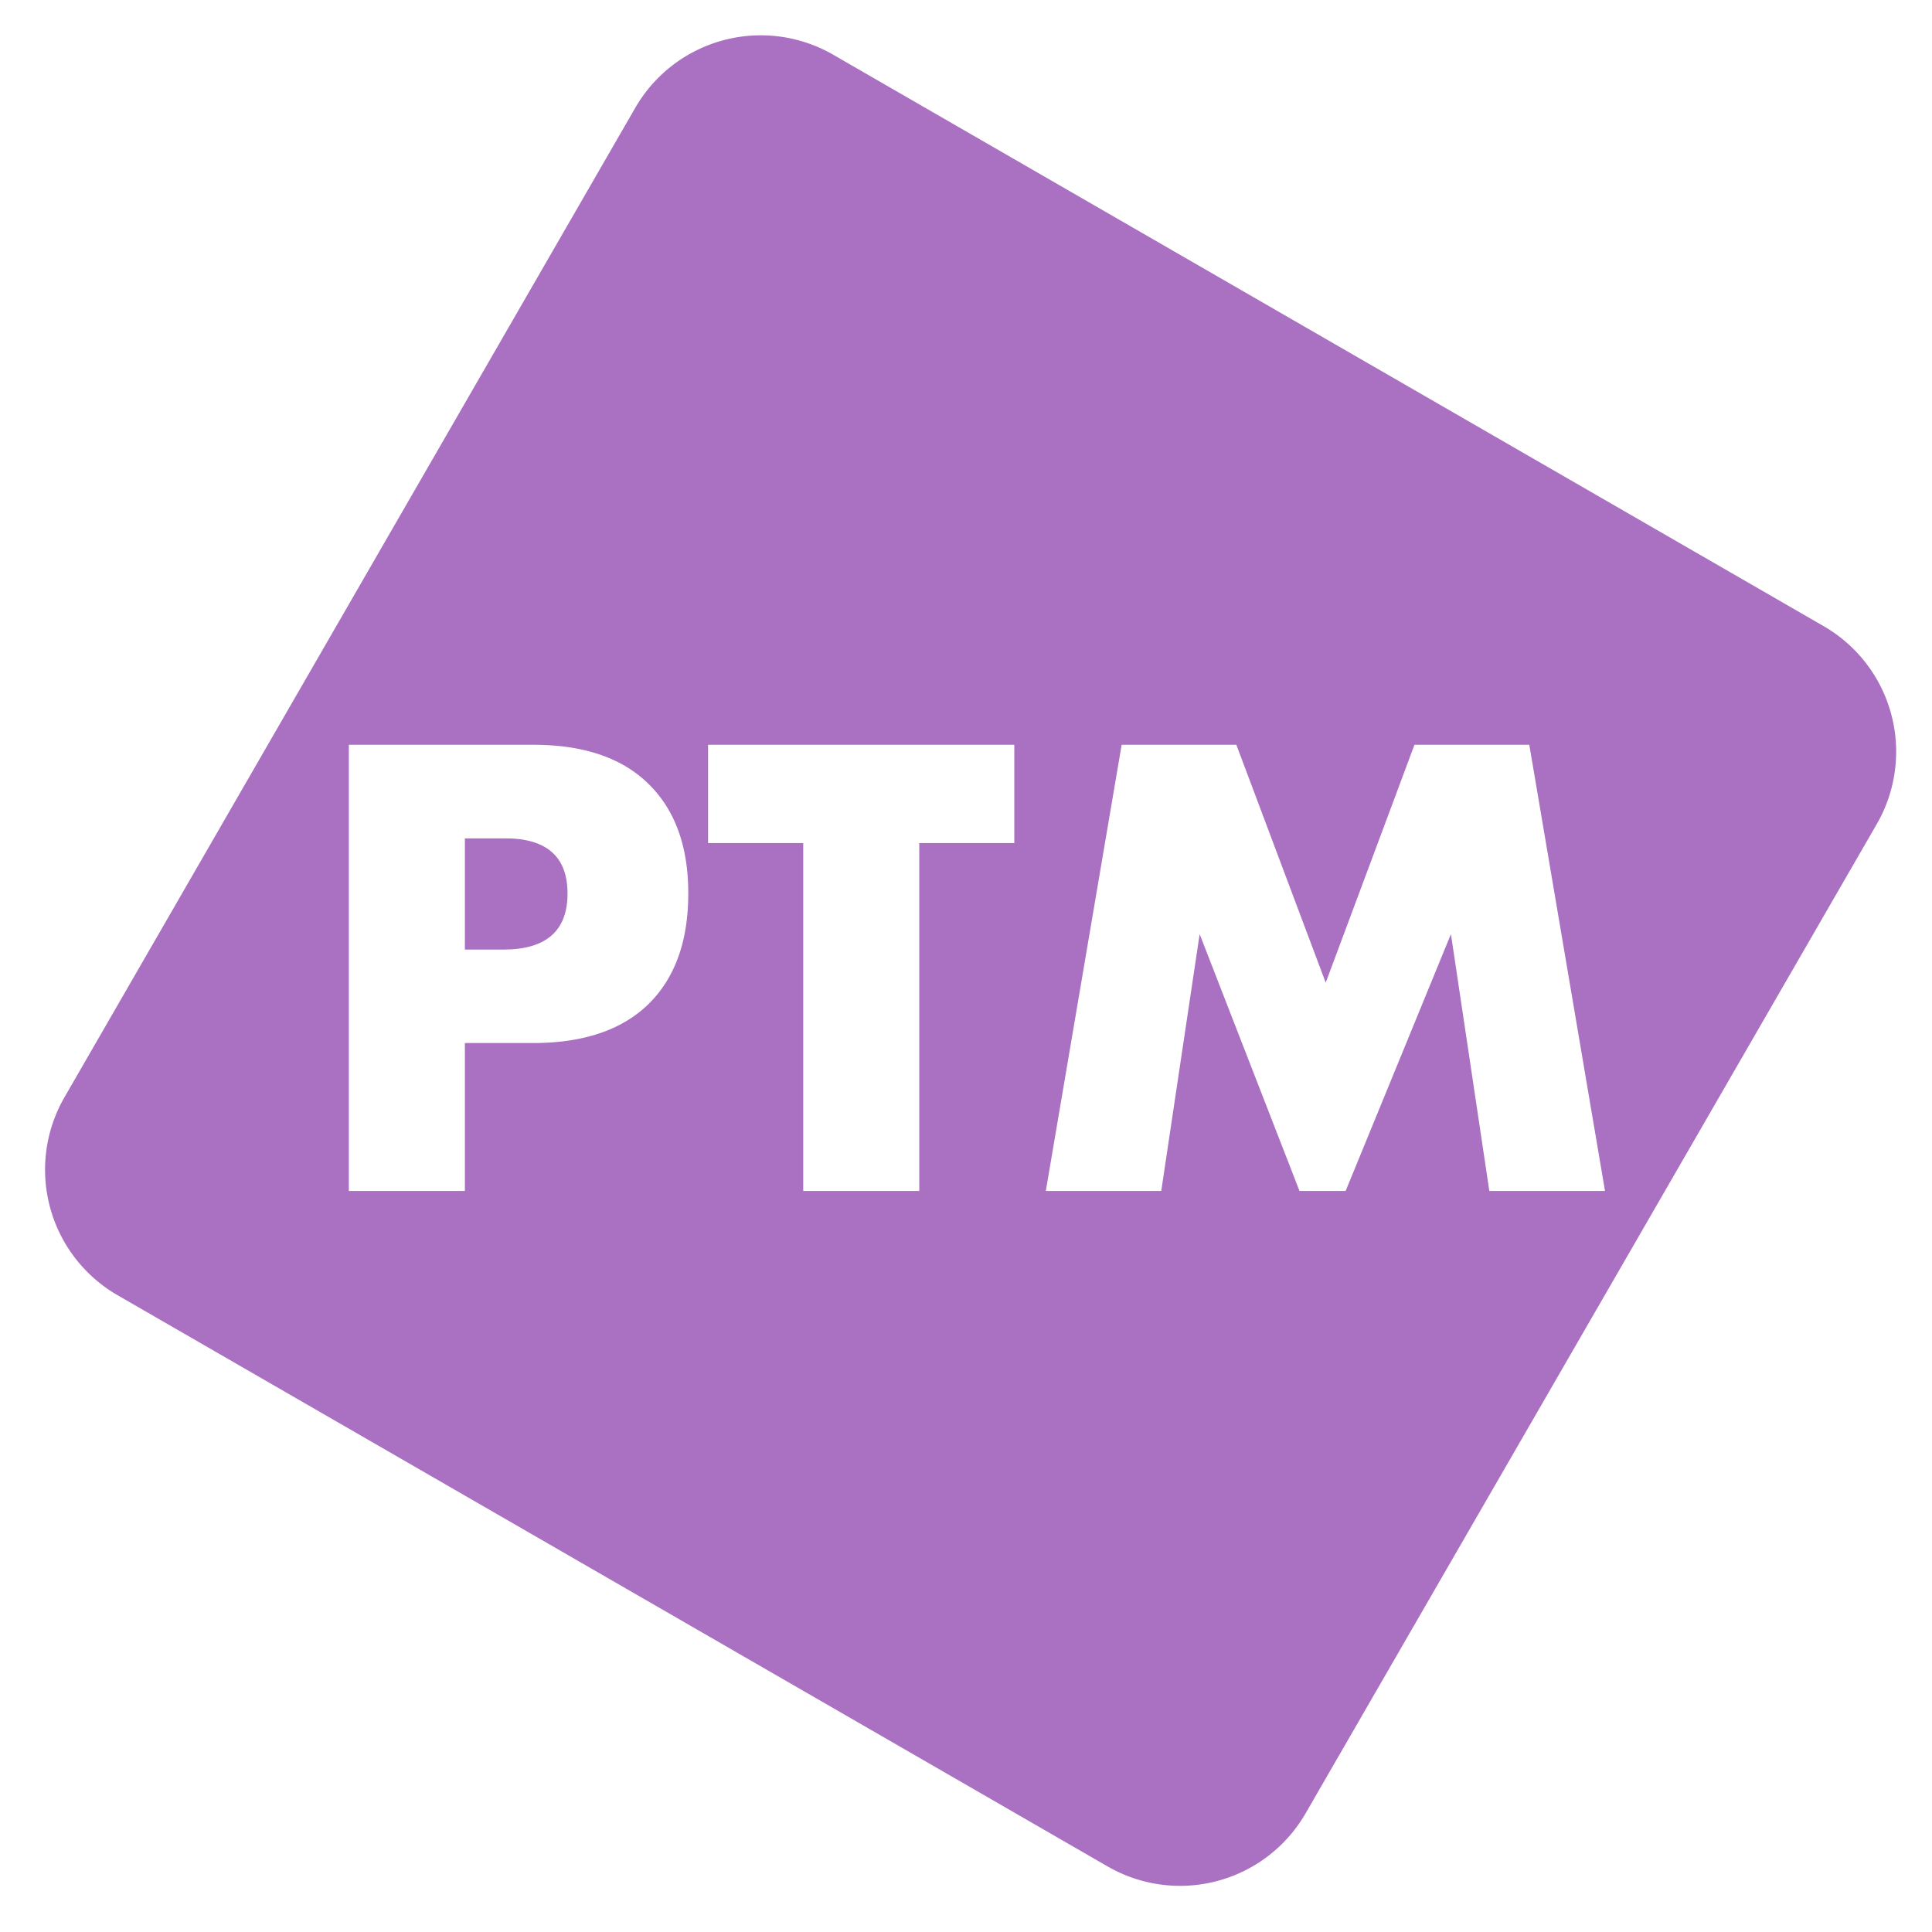 <svg xmlns="http://www.w3.org/2000/svg" viewBox="0 0 160 160"><defs><style>.cls-1{fill:#aa70c1;}</style></defs><g id="Yellow"><path class="cls-1" d="M41.68,69.43H38.5v9.21h3.18Q47,78.64,47,74T41.68,69.43Z"/><path class="cls-1" d="M151,51.84,69,4.53a12,12,0,0,0-16.39,4.4L5.34,90.87a12,12,0,0,0,4.39,16.39l82,47.31a12,12,0,0,0,16.39-4.39l47.31-81.94A12,12,0,0,0,151,51.84ZM53.71,83.15q-3.3,3.22-9.53,3.23H38.5V98.63H28.89V61.68H44.18q6.23,0,9.53,3.24T57,74Q57,79.91,53.71,83.15ZM84,69.82H76.13V98.63H66.52V69.82H58.64V61.68H84Zm39.34,28.81-3.18-21.27-8.72,21.27h-3.82L99.35,77.36,96.17,98.63H86.61l6.28-36.95h9.5l7.4,19.7,7.35-19.7h9.51l6.27,36.95Z"/></g></svg>